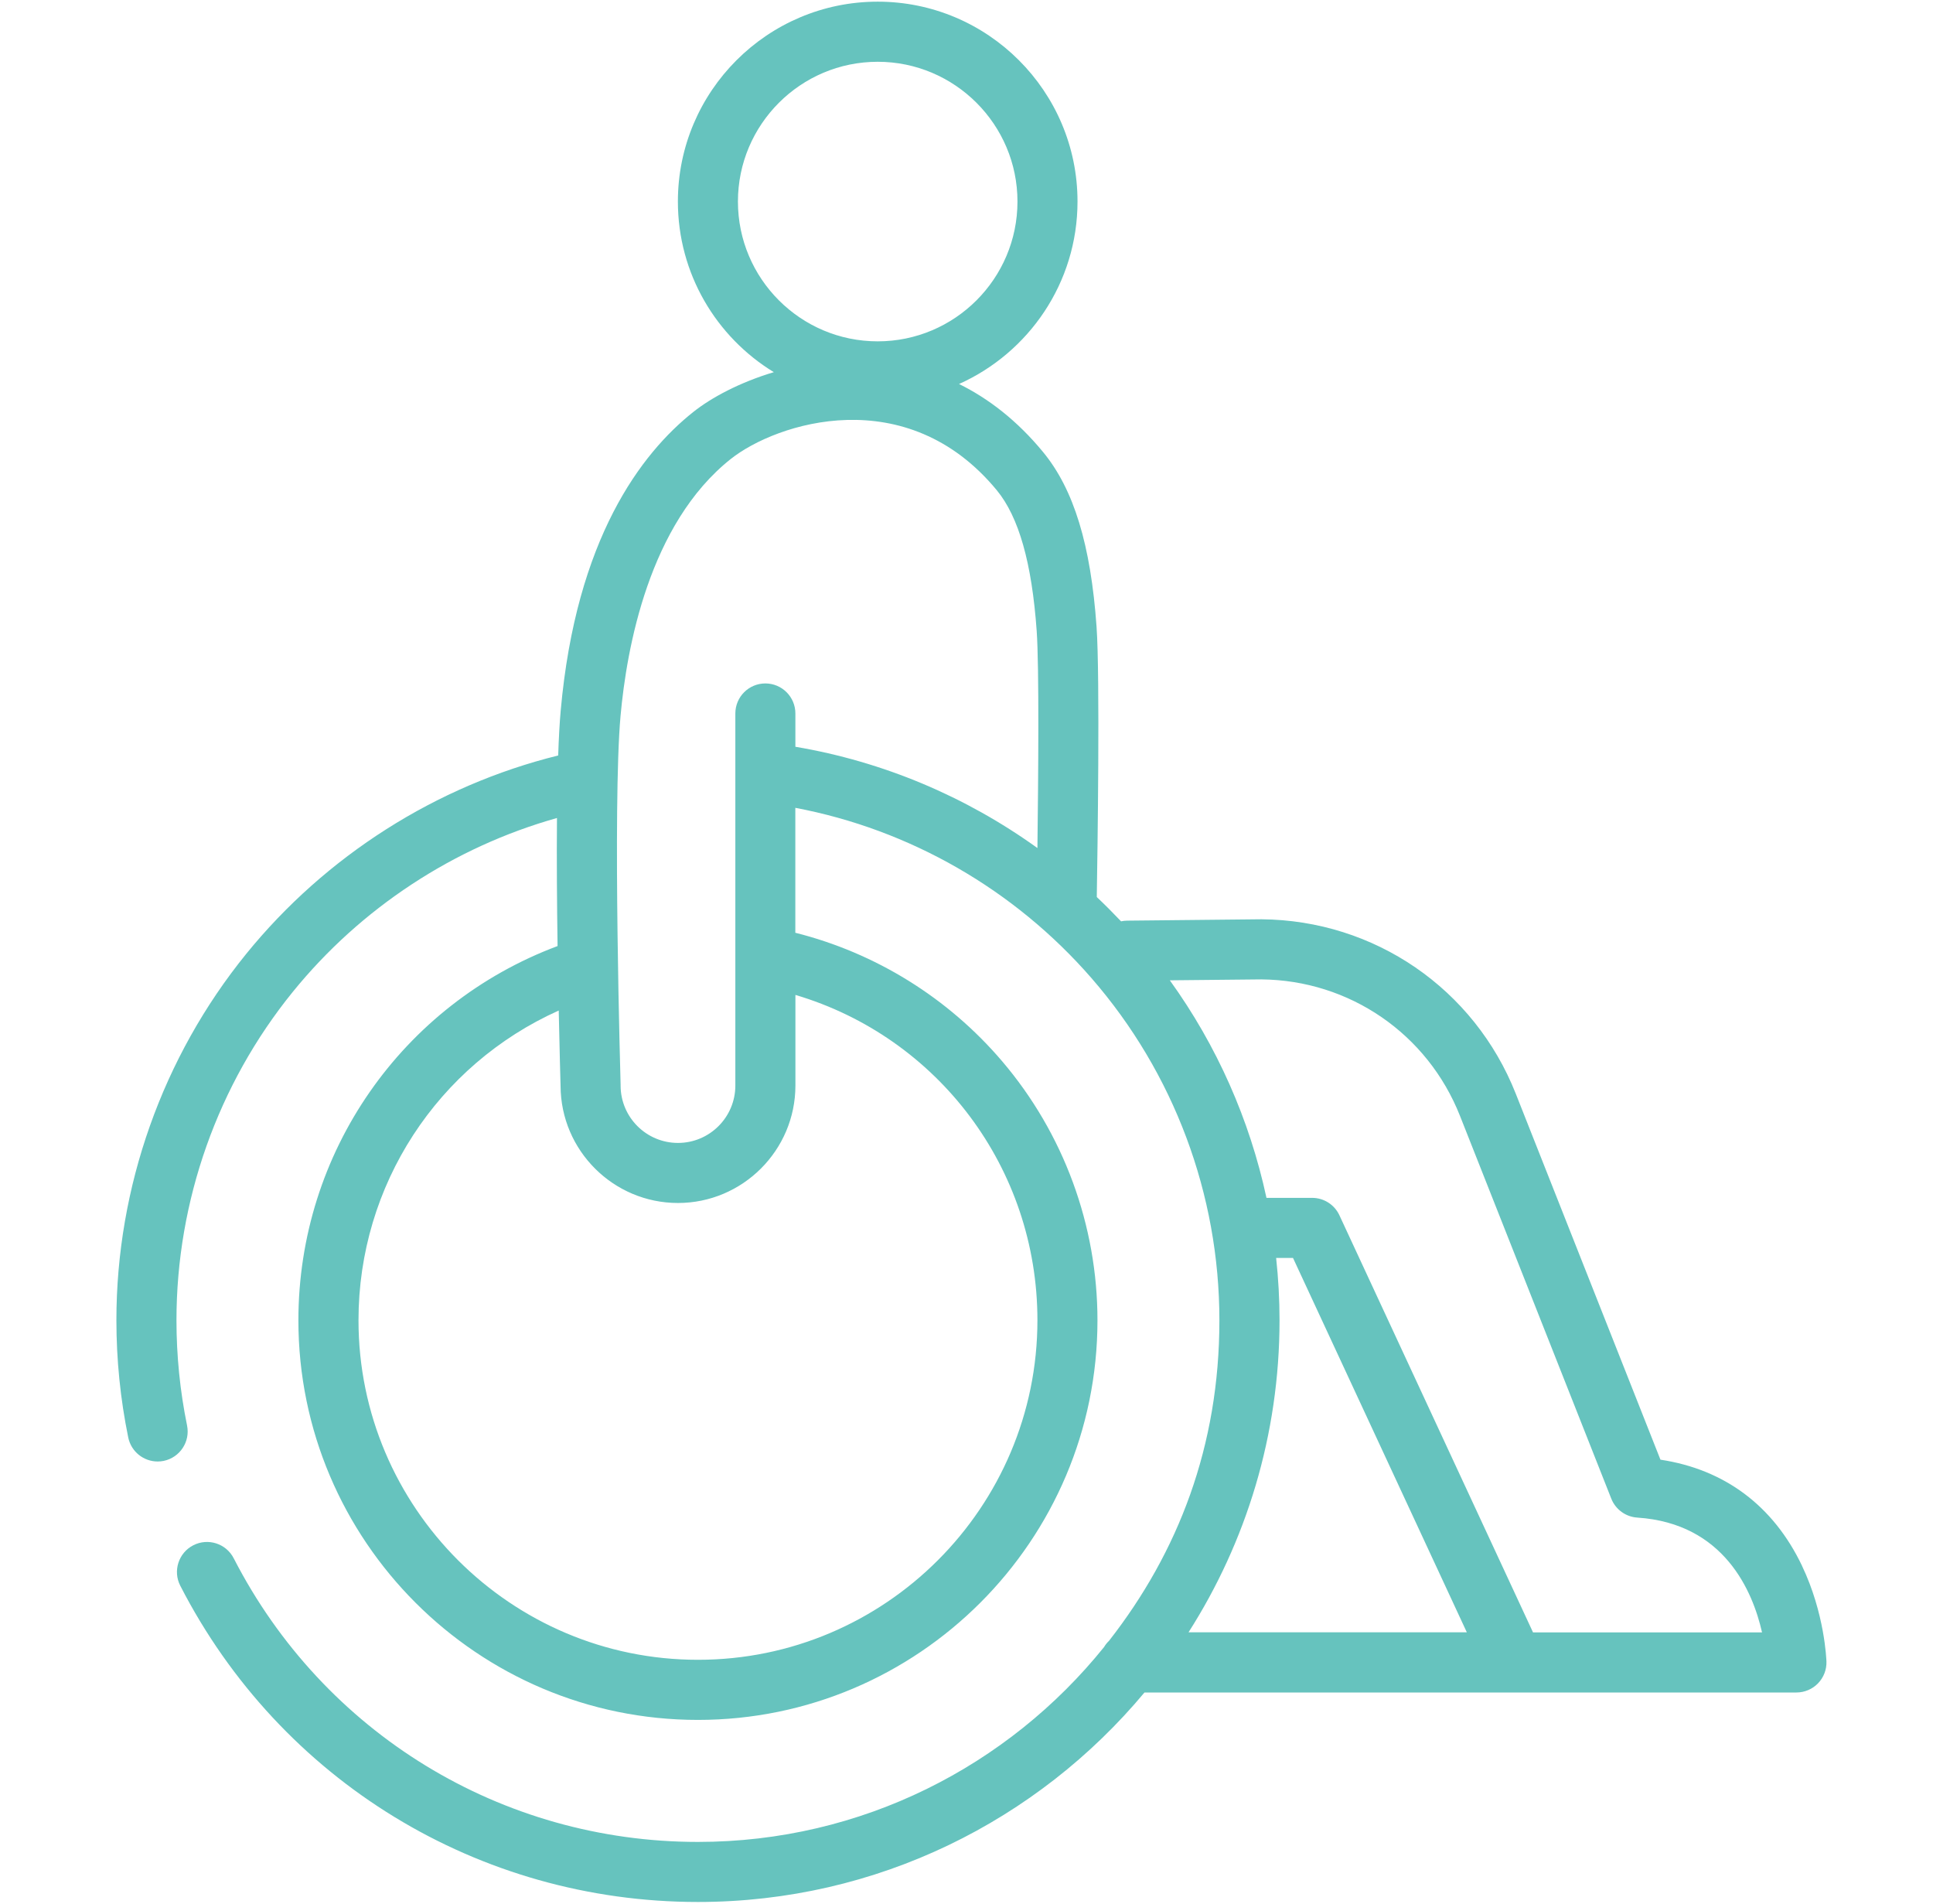 <?xml version="1.0" encoding="UTF-8"?>
<svg xmlns="http://www.w3.org/2000/svg" width="65" height="64" viewBox="0 0 65 64" fill="none">
  <g clip-path="url(#clip0_1538_25423)">
    <path d="M60.596 52.642C59.632 50.623 57.993 49.4 55.835 49.074L50.971 36.772C49.575 33.24 46.218 30.937 42.421 30.906C42.415 30.906 42.409 30.906 42.402 30.906L37.898 30.952C37.83 30.952 37.763 30.961 37.698 30.975C37.432 30.695 37.16 30.422 36.881 30.158C36.905 28.707 36.992 22.736 36.873 21.067C36.678 18.314 36.107 16.451 35.078 15.201C34.202 14.137 33.239 13.398 32.249 12.91C34.593 11.86 36.233 9.507 36.233 6.775C36.233 3.07 33.219 0.056 29.514 0.056C25.809 0.056 22.795 3.07 22.795 6.775C22.795 9.201 24.087 11.332 26.021 12.512C24.879 12.854 23.927 13.363 23.317 13.847C21.566 15.235 19.371 18.106 18.854 23.895C18.817 24.305 18.789 24.819 18.77 25.399C14.67 26.413 10.958 28.77 8.278 32.071C5.464 35.54 3.914 39.913 3.914 44.387C3.914 45.714 4.048 47.039 4.312 48.327C4.41 48.805 4.83 49.135 5.3 49.135C5.367 49.135 5.435 49.129 5.503 49.115C6.05 49.002 6.402 48.47 6.29 47.923C6.054 46.768 5.934 45.579 5.934 44.387C5.934 40.376 7.323 36.453 9.846 33.346C12.134 30.526 15.262 28.476 18.729 27.501C18.717 28.89 18.729 30.412 18.749 31.806C13.513 33.766 10.034 38.754 10.034 44.389C10.034 51.797 16.061 57.823 23.469 57.823C30.876 57.823 36.904 51.796 36.904 44.389C36.904 41.197 35.765 38.103 33.697 35.677C31.878 33.543 29.438 32.035 26.744 31.359V27.159C30.592 27.887 34.106 29.901 36.7 32.881C39.475 36.07 41.004 40.156 41.004 44.389C41.004 48.621 39.618 52.186 37.295 55.161C37.229 55.224 37.172 55.295 37.126 55.373C33.909 59.366 28.981 61.925 23.467 61.925C16.86 61.925 10.88 58.27 7.859 52.389C7.604 51.893 6.995 51.697 6.499 51.952C6.003 52.207 5.807 52.816 6.062 53.312C9.43 59.871 16.101 63.944 23.469 63.944C29.496 63.944 34.895 61.203 38.485 56.901H60.408C60.681 56.901 60.943 56.79 61.133 56.594C61.323 56.398 61.426 56.133 61.417 55.861C61.414 55.795 61.36 54.243 60.595 52.643L60.596 52.642ZM29.514 2.077C32.105 2.077 34.214 4.185 34.214 6.776C34.214 9.368 32.105 11.476 29.514 11.476C26.922 11.476 24.814 9.368 24.814 6.776C24.814 4.185 26.922 2.077 29.514 2.077ZM34.885 44.387C34.885 50.681 29.764 55.802 23.47 55.802C17.176 55.802 12.055 50.681 12.055 44.387C12.055 39.844 14.717 35.798 18.788 33.974C18.817 35.35 18.845 36.341 18.85 36.512C18.859 38.681 20.626 40.444 22.798 40.444C24.971 40.444 26.747 38.673 26.747 36.495V33.449C31.536 34.87 34.885 39.27 34.885 44.387ZM25.737 22.977C25.179 22.977 24.727 23.429 24.727 23.987V36.496C24.727 37.559 23.863 38.425 22.798 38.425C21.734 38.425 20.869 37.561 20.869 36.496C20.869 36.486 20.869 36.476 20.869 36.466C20.867 36.373 20.596 27.097 20.866 24.076C21.072 21.783 21.826 17.61 24.573 15.431C26.103 14.216 30.482 12.795 33.521 16.485C34.259 17.382 34.698 18.927 34.86 21.21C34.946 22.411 34.914 26.178 34.885 28.511C32.477 26.778 29.695 25.604 26.746 25.106V23.987C26.746 23.429 26.294 22.977 25.736 22.977H25.737ZM43.026 44.387C43.026 43.684 42.987 42.985 42.912 42.291H43.479L49.324 54.878H39.966C41.902 51.845 43.026 48.245 43.026 44.386V44.387ZM51.55 54.88L45.039 40.856C44.874 40.501 44.517 40.272 44.123 40.272H42.587C42.021 37.644 40.919 35.151 39.337 32.958L42.415 32.927C45.381 32.954 48.003 34.756 49.094 37.515L54.182 50.385C54.326 50.748 54.666 50.995 55.056 51.021C57.978 51.213 58.938 53.497 59.251 54.88H51.55Z" fill="#66C3BE"></path>
  </g>
  <defs>
    <clipPath id="clip0_1538_25423">
      <rect width="57.505" height="63.886" fill="white" transform="translate(3.914 0.057)"></rect>
    </clipPath>
  </defs>
</svg>
